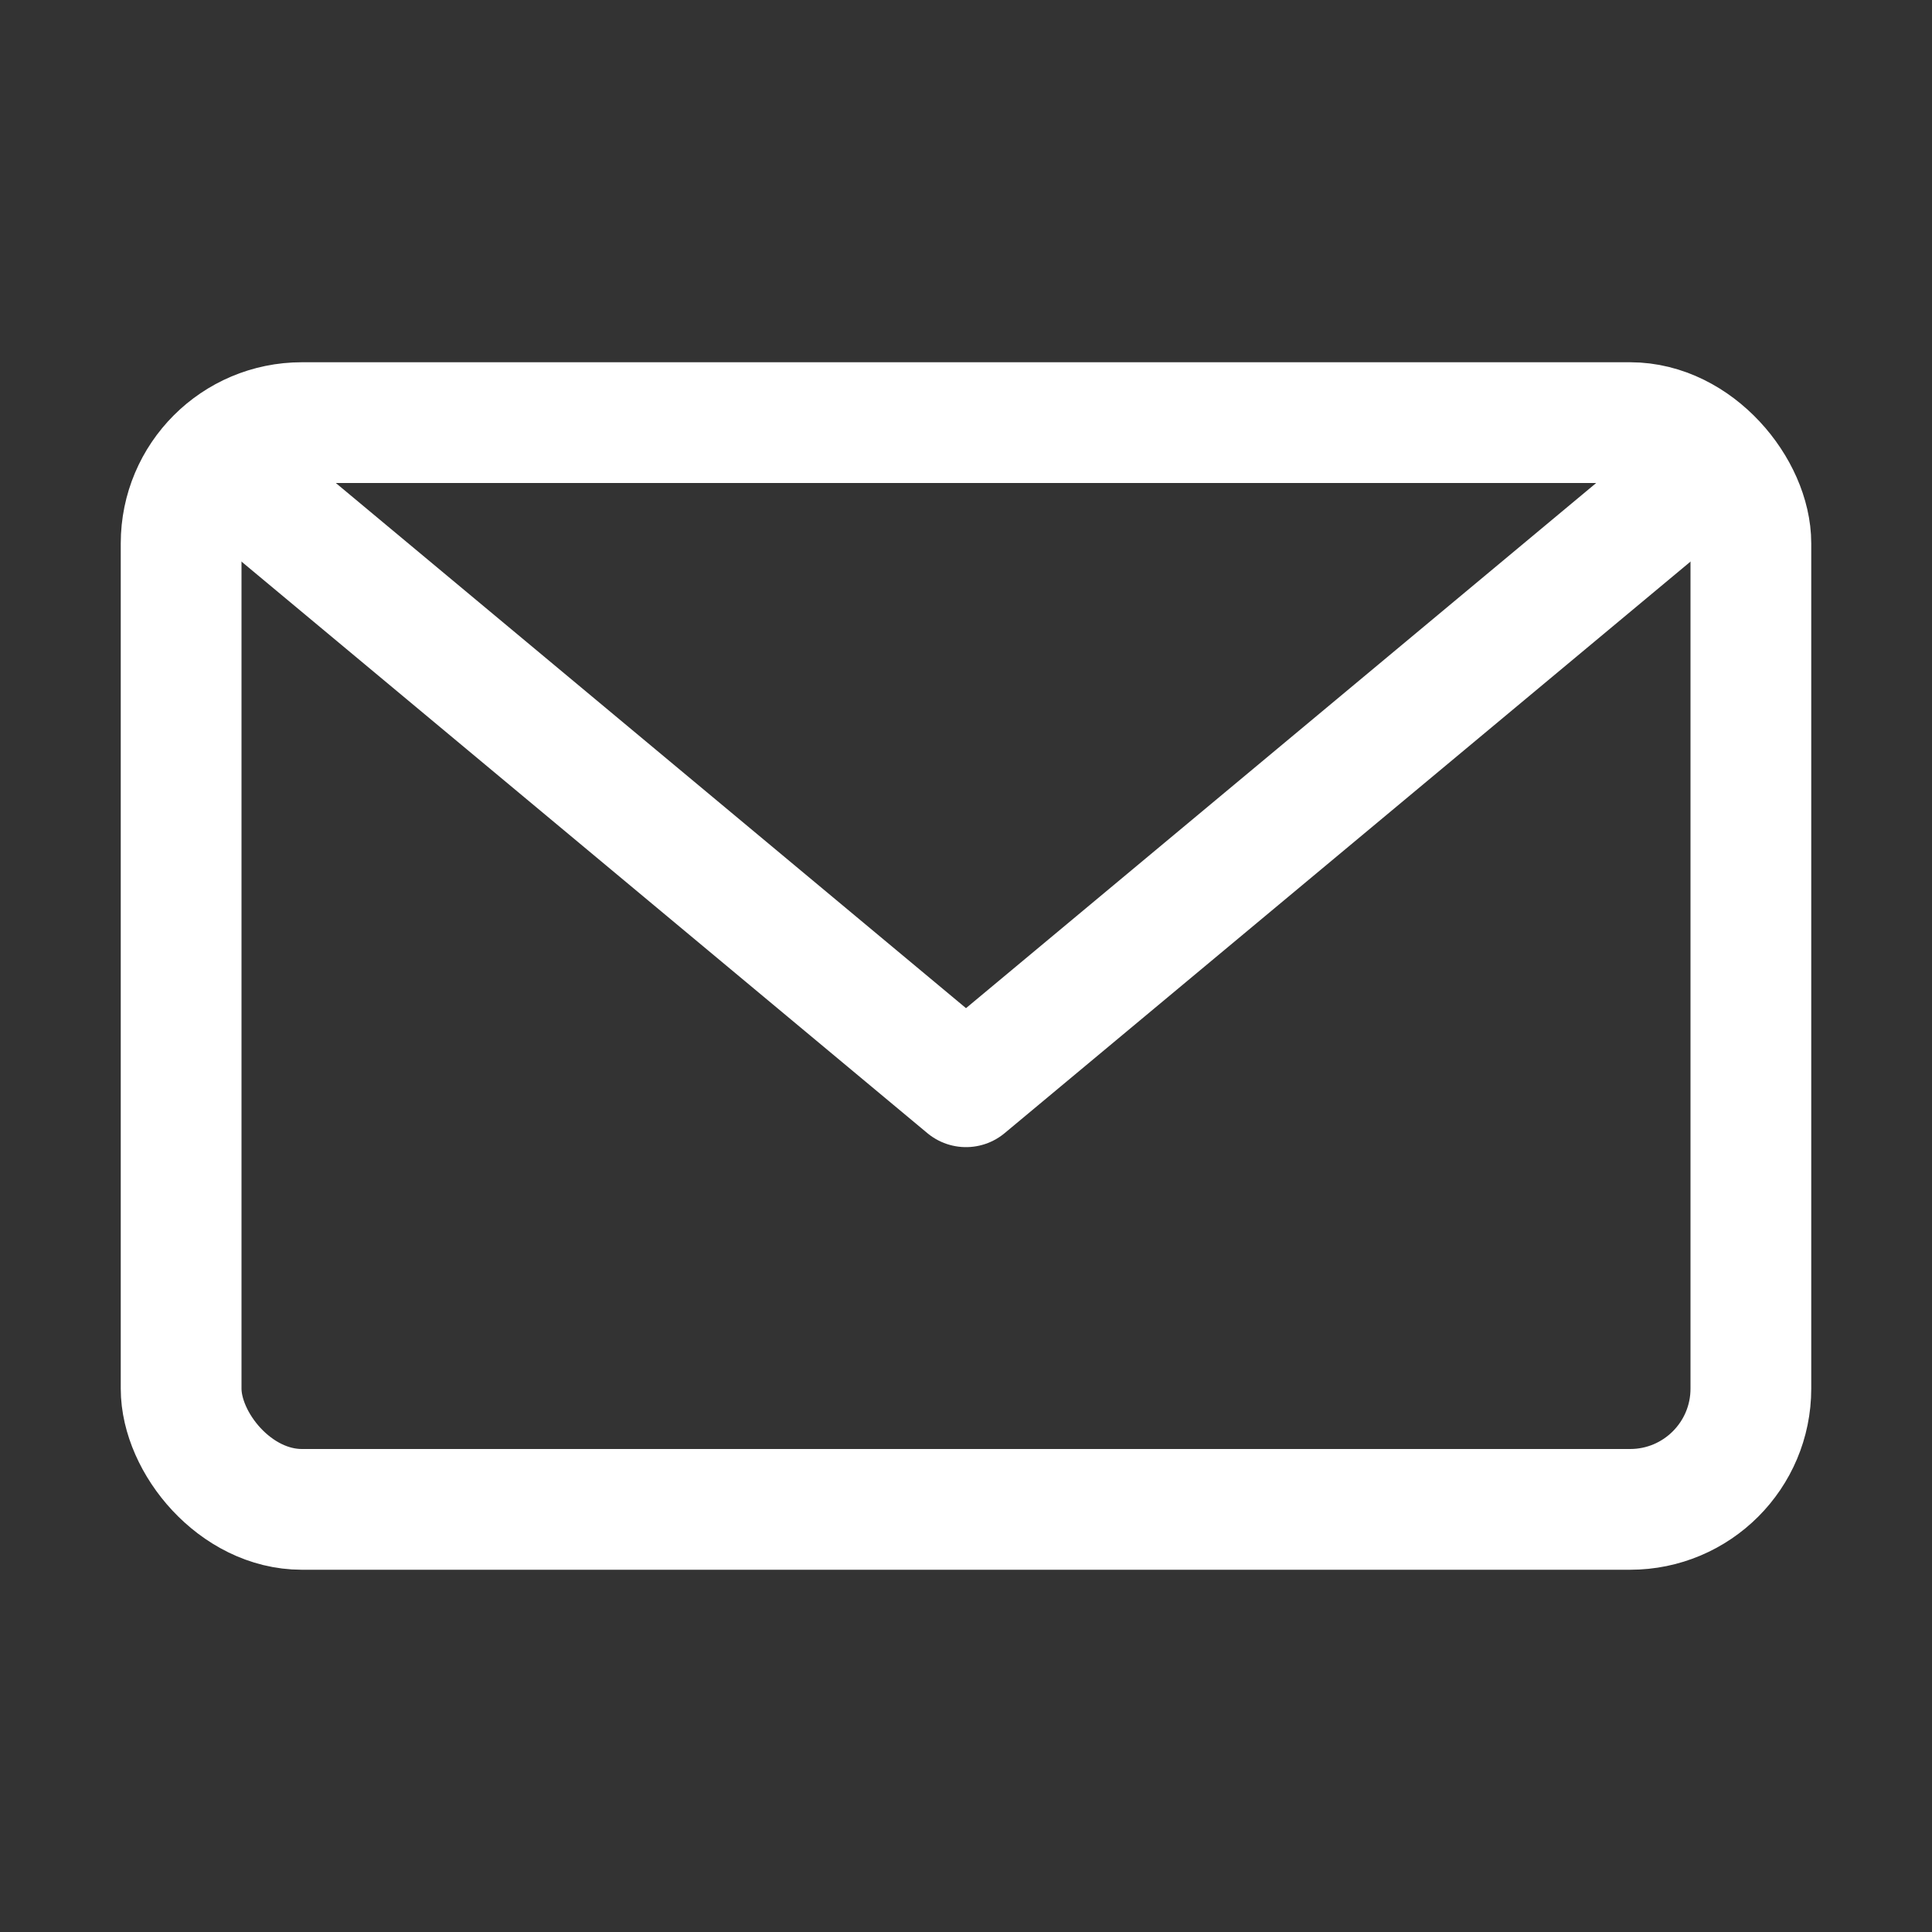 <?xml version="1.0" encoding="UTF-8" standalone="no"?>
<svg width="128" height="128" viewBox="0 0 128 128" role="img" aria-label="E-mail icon" version="1.1" id="svg1" sodipodi:docname="email.svg" inkscape:version="1.4.2 (ebf0e940d0, 2025-05-08)" xmlns:inkscape="http://www.inkscape.org/namespaces/inkscape" xmlns:sodipodi="http://sodipodi.sourceforge.net/DTD/sodipodi-0.dtd" xmlns="http://www.w3.org/2000/svg" xmlns:svg="http://www.w3.org/2000/svg">
<rect x="0" y="0" width="128" height="128" fill="#333333" stroke="none"/>
<defs id="defs1" />
<sodipodi:namedview id="namedview1" pagecolor="#000000" bordercolor="#666666" borderopacity="1.0" inkscape:showpageshadow="2" inkscape:pageopacity="0.0" inkscape:pagecheckerboard="0" inkscape:deskcolor="#d1d1d1" inkscape:zoom="3.2890625" inkscape:cx="24.475059" inkscape:cy="89.083135" inkscape:window-width="1920" inkscape:window-height="1031" inkscape:window-x="1920" inkscape:window-y="24" inkscape:window-maximized="1" inkscape:current-layer="svg1" showgrid="false" />
<rect x="12" y="28" width="104" height="72" rx="8" ry="8" fill="none" stroke="#000" stroke-width="8" id="rect1" style="stroke:#ffffff;stroke-opacity:1" />
<path d="M16 32 L64 72 L112 32" fill="none" stroke="#000" stroke-width="8" stroke-linecap="round" stroke-linejoin="round" id="path1" style="stroke:#ffffff;stroke-opacity:1" />
</svg>
